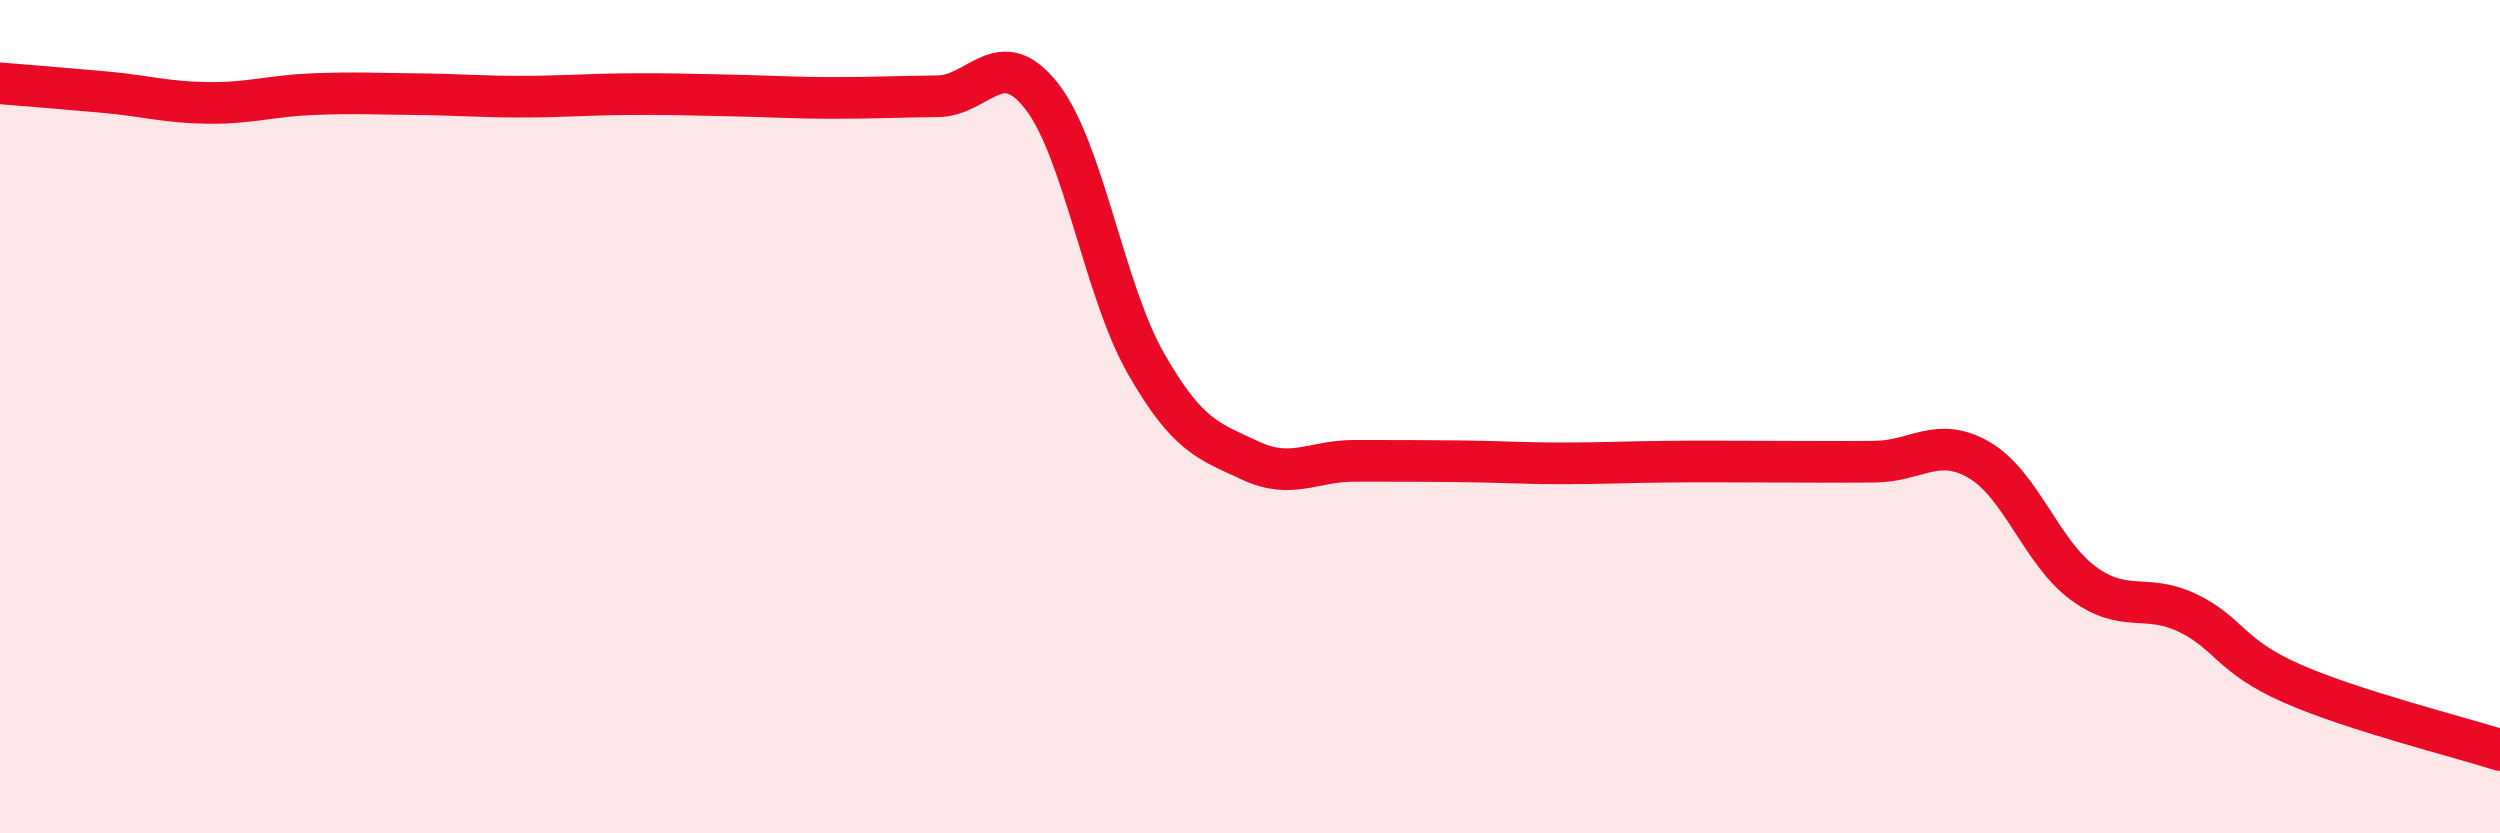 
    <svg width="60" height="20" viewBox="0 0 60 20" xmlns="http://www.w3.org/2000/svg">
      <path
        d="M 0,2 C 0.5,2.04 1.5,2.12 2.5,2.21 C 3.5,2.3 4,2.46 5,2.47 C 6,2.48 6.5,2.3 7.5,2.26 C 8.5,2.22 9,2.25 10,2.26 C 11,2.27 11.5,2.32 12.5,2.32 C 13.5,2.32 14,2.27 15,2.26 C 16,2.25 16.5,2.27 17.5,2.29 C 18.5,2.31 19,2.35 20,2.35 C 21,2.35 21.5,2.32 22.5,2.31 C 23.5,2.3 24,1.03 25,2.31 C 26,3.59 26.5,6.97 27.5,8.72 C 28.5,10.47 29,10.58 30,11.05 C 31,11.52 31.5,11.06 32.5,11.06 C 33.5,11.06 34,11.06 35,11.07 C 36,11.08 36.5,11.12 37.5,11.12 C 38.5,11.12 39,11.09 40,11.08 C 41,11.07 41.5,11.08 42.5,11.08 C 43.5,11.08 44,11.09 45,11.08 C 46,11.07 46.5,10.46 47.5,11.04 C 48.5,11.62 49,13.27 50,14 C 51,14.73 51.5,14.23 52.5,14.71 C 53.5,15.19 53.5,15.74 55,16.4 C 56.5,17.06 59,17.68 60,18L60 20L0 20Z"
        fill="#EB0A25"
        opacity="0.1"
        stroke-linecap="round"
        stroke-linejoin="round"
      />
      <path
        d="M 0,2 C 0.5,2.04 1.5,2.12 2.5,2.21 C 3.5,2.3 4,2.46 5,2.47 C 6,2.48 6.5,2.3 7.5,2.26 C 8.5,2.22 9,2.25 10,2.26 C 11,2.27 11.5,2.32 12.5,2.32 C 13.5,2.32 14,2.27 15,2.26 C 16,2.25 16.5,2.27 17.5,2.29 C 18.5,2.31 19,2.35 20,2.35 C 21,2.35 21.5,2.32 22.5,2.31 C 23.5,2.3 24,1.03 25,2.31 C 26,3.59 26.5,6.97 27.5,8.72 C 28.5,10.47 29,10.58 30,11.05 C 31,11.52 31.5,11.06 32.5,11.06 C 33.5,11.06 34,11.06 35,11.07 C 36,11.08 36.5,11.12 37.5,11.12 C 38.5,11.12 39,11.09 40,11.08 C 41,11.07 41.5,11.08 42.5,11.08 C 43.5,11.08 44,11.09 45,11.08 C 46,11.07 46.5,10.46 47.5,11.04 C 48.5,11.62 49,13.27 50,14 C 51,14.73 51.5,14.23 52.5,14.71 C 53.5,15.19 53.5,15.74 55,16.4 C 56.5,17.06 59,17.68 60,18"
        stroke="#EB0A25"
        stroke-width="1"
        fill="none"
        stroke-linecap="round"
        stroke-linejoin="round"
      />
    </svg>
  